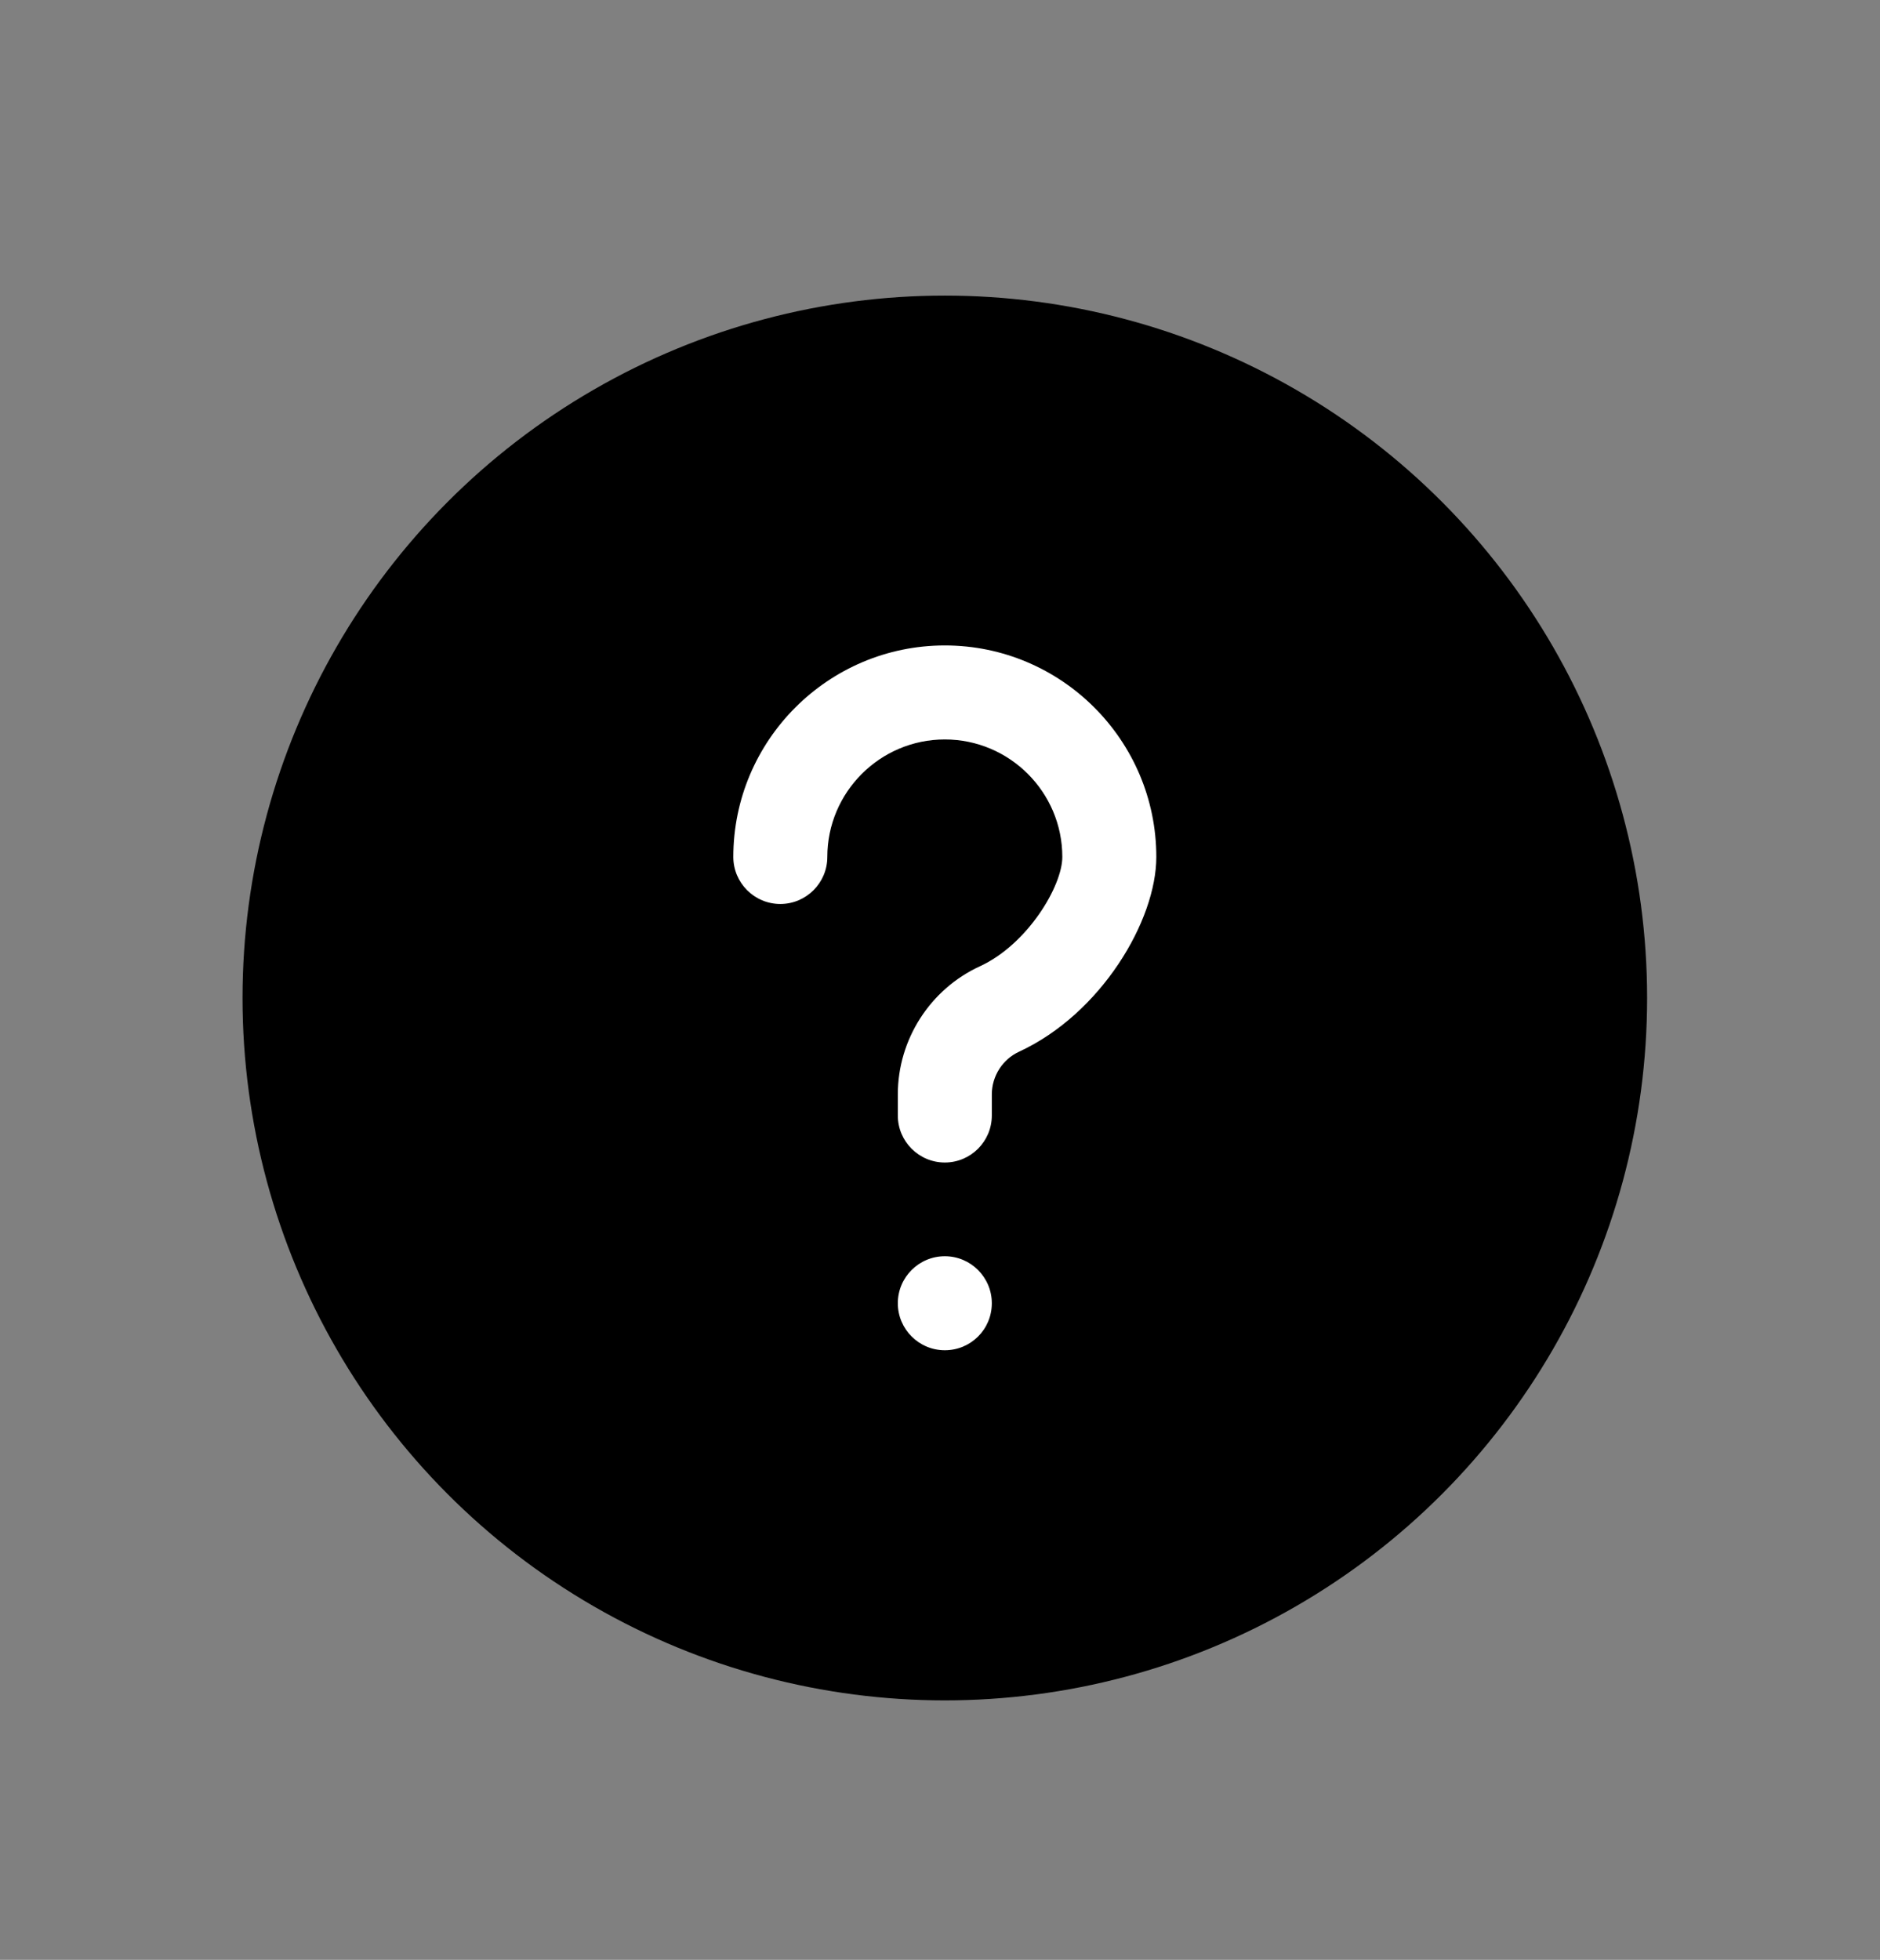 <?xml version="1.0" encoding="utf-8"?>
<!-- Generator: Adobe Illustrator 25.1.0, SVG Export Plug-In . SVG Version: 6.00 Build 0)  -->
<svg version="1.1" xmlns="http://www.w3.org/2000/svg" xmlns:xlink="http://www.w3.org/1999/xlink" x="0px" y="0px"
	 viewBox="0 0 62.4 65.04" style="enable-background:new 0 0 62.4 65.04;" xml:space="preserve">
<rect x="0" y="0" width="62.4" height="65.04" fill="#808080" stroke="none"/>
<style type="text/css">
	.st0{display:none;}
	.st1{fill:#FFFFFF;stroke:#000000;stroke-width:0.5;}
	.st2{fill:#181613;}
	.st3{fill:#FFFFFF;}
	.st4{clip-path:url(#SVGID_2_);}
</style>
<g id="Layer_1" class="st0">
</g>
<g id="GUIDES">
	<circle cx="31.36" cy="33.12" r="23.31"/>
	<g>
		<path class="st3" d="M31.36,44.81c-0.86,0-1.56-0.7-1.56-1.56c0-0.86,0.7-1.56,1.56-1.56c0.86,0,1.56,0.7,1.56,1.56
			C32.92,44.12,32.22,44.81,31.36,44.81L31.36,44.81z"/>
		<path class="st3" d="M33.83,34.9c-0.55,0.25-0.91,0.81-0.91,1.42v0.7c0,0.86-0.7,1.56-1.56,1.56c-0.86,0-1.56-0.7-1.56-1.56v-0.7
			c0-1.82,1.07-3.49,2.72-4.25c1.59-0.73,2.74-2.67,2.74-3.63c0-2.15-1.75-3.9-3.9-3.9s-3.9,1.75-3.9,3.9c0,0.86-0.7,1.56-1.56,1.56
			c-0.86,0-1.56-0.7-1.56-1.56c0-3.87,3.15-7.02,7.02-7.02s7.02,3.15,7.02,7.02C38.38,30.55,36.55,33.64,33.83,34.9L33.83,34.9z"/>
	</g>
</g>
</svg>
